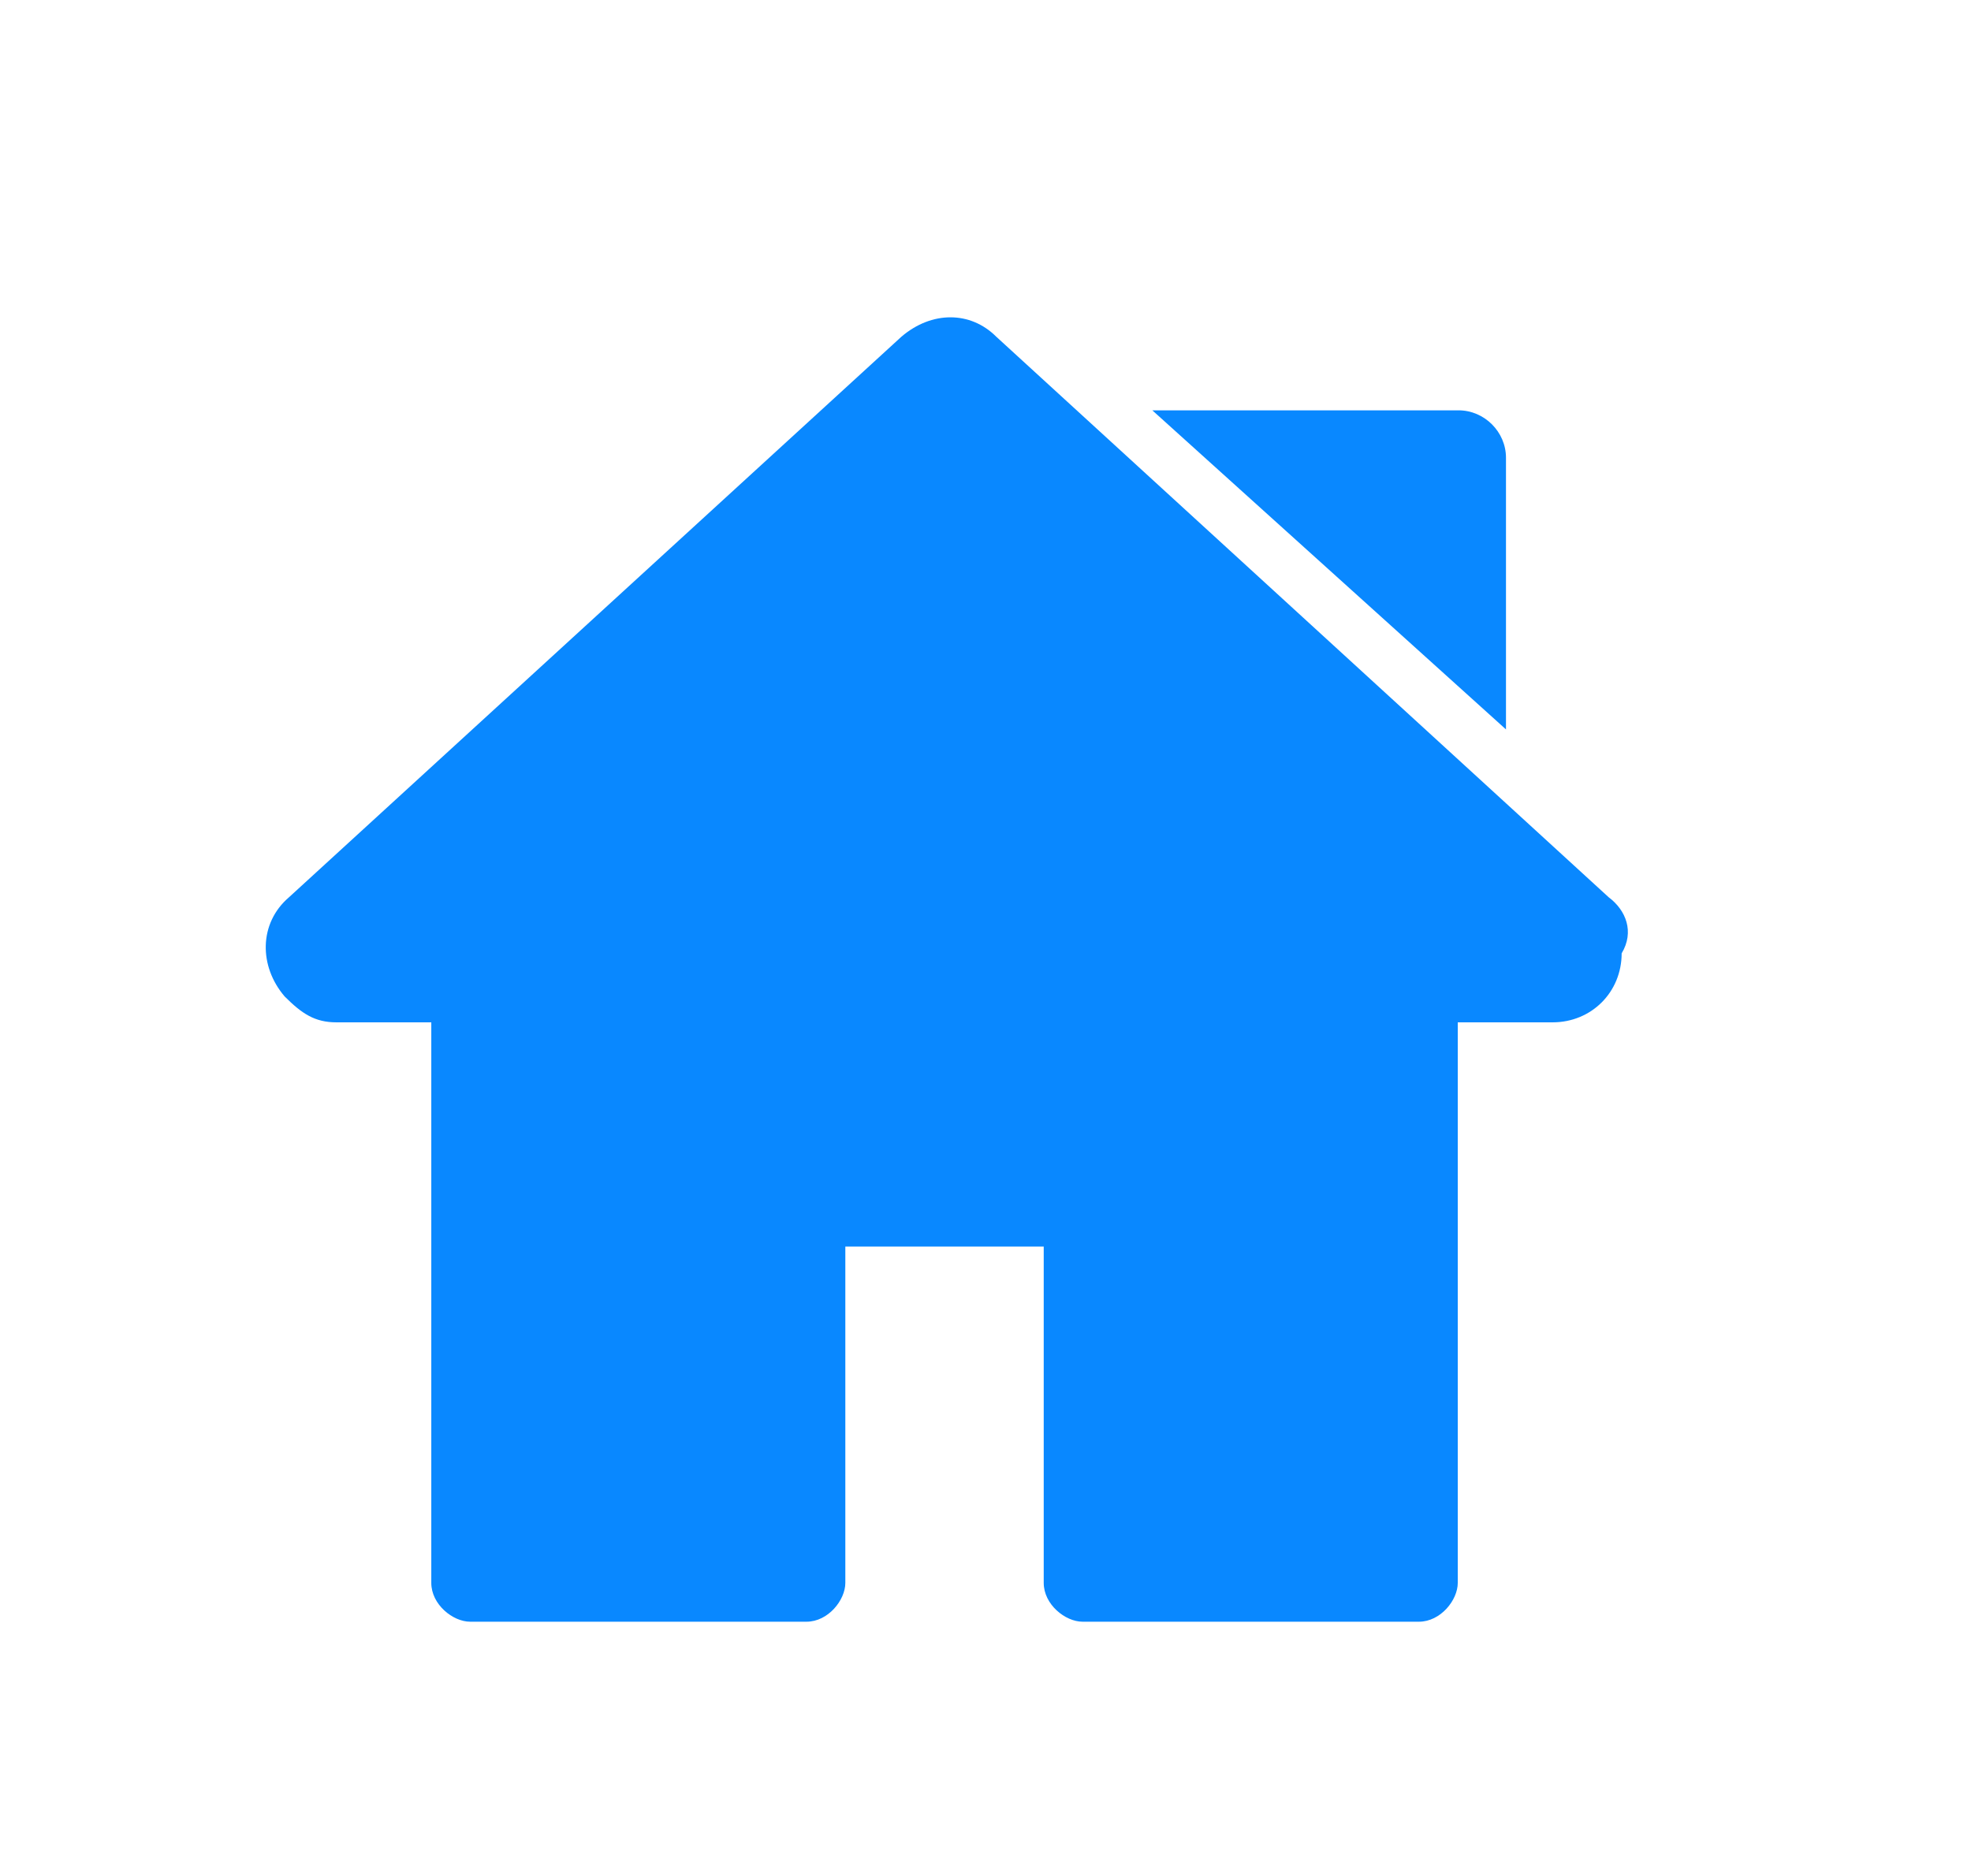 <?xml version="1.0" encoding="utf-8"?>
<!-- Generator: Adobe Illustrator 25.2.1, SVG Export Plug-In . SVG Version: 6.00 Build 0)  -->
<svg version="1.1" id="Livello_1" xmlns="http://www.w3.org/2000/svg" xmlns:xlink="http://www.w3.org/1999/xlink" x="0px" y="0px"
	 viewBox="0 0 45.7 43.5" style="enable-background:new 0 0 45.7 43.5;" xml:space="preserve">
<style type="text/css">
	.st0{fill:#0988FF;}
</style>
<g id="background">
</g>
<g id="text">
</g>
<g id="Raggruppa_7351" transform="translate(18 4329.509)">
	<g id="Raggruppa_21" transform="translate(0 0)">
		<g id="Raggruppa_20" transform="translate(0 0)">
			<path id="Tracciato_9" class="st0" d="M19.3-4308.7l-14.2-13c-0.6-0.6-1.5-0.6-2.2,0l-14.2,13c-0.7,0.6-0.7,1.6-0.1,2.3
				c0.4,0.4,0.7,0.6,1.2,0.6H-8v13c0,0.5,0.5,0.9,0.9,0.9h7.8c0.5,0,0.9-0.5,0.9-0.9v-7.8h4.6v7.8c0,0.5,0.5,0.9,0.9,0.9h7.8
				c0.5,0,0.9-0.5,0.9-0.9v-13h2.2c0.9,0,1.6-0.7,1.6-1.6C19.9-4307.9,19.7-4308.4,19.3-4308.7L19.3-4308.7z"/>
		</g>
	</g>
	<g id="Raggruppa_23" transform="translate(17.518 1.807)">
		<g id="Raggruppa_22" transform="translate(0 0)">
			<path id="Tracciato_10" class="st0" d="M-1.7-4321.8h-7.1l8.2,7.4v-6.3C-0.6-4321.3-1.1-4321.8-1.7-4321.8L-1.7-4321.8z"/>
		</g>
	</g>
</g>
</svg>
